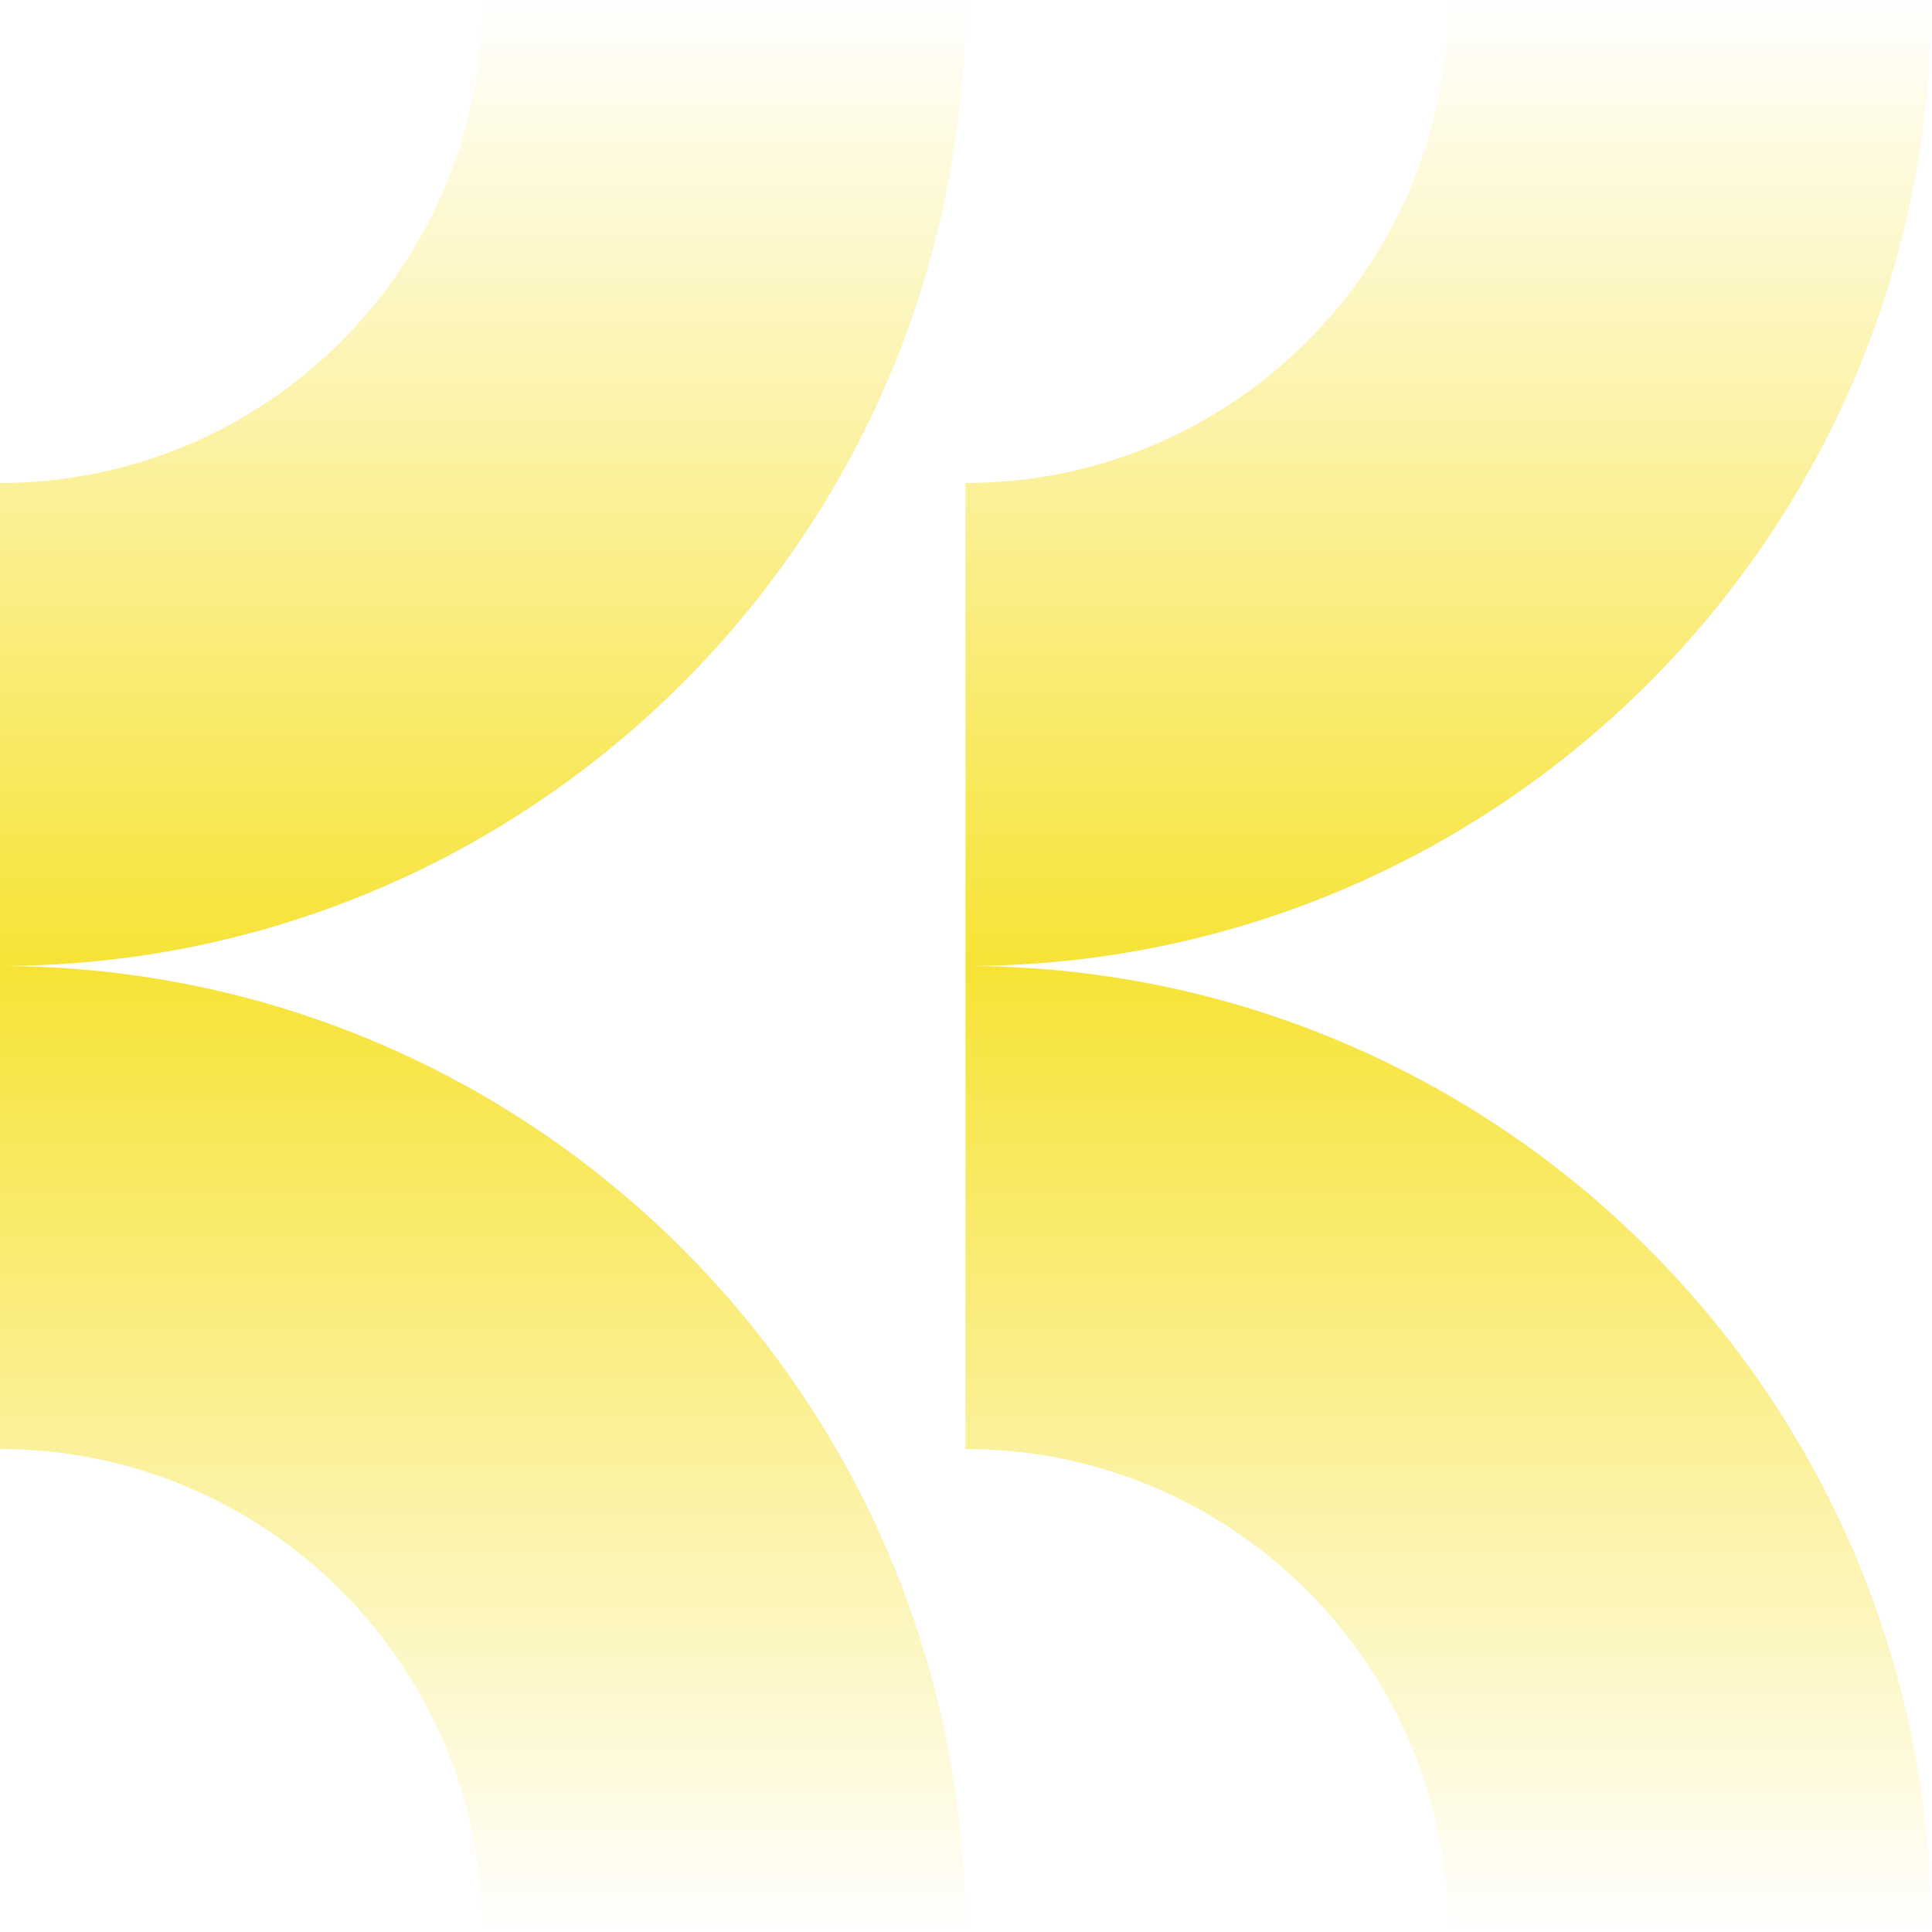 <?xml version="1.0" encoding="UTF-8"?><svg id="uuid-c00c0fb0-f714-43a1-a77c-c54307a0b4b6" xmlns="http://www.w3.org/2000/svg" xmlns:xlink="http://www.w3.org/1999/xlink" viewBox="0 0 400 400"><defs><style>.uuid-50c30844-0c48-4607-bb10-f7c70c264849{fill:url(#uuid-64a1e830-69a7-467c-b988-3a65575e8b9f);}.uuid-78aeb5b4-e1fc-48bf-944d-768ce56dbc96{fill:url(#uuid-5f8016c4-adbd-4aa4-bb72-610ce68e48fc);}.uuid-72b170e4-95bc-4063-8763-154ebf497728{fill:url(#uuid-82c4308d-9ea6-4e99-ad32-f314227490e2);}.uuid-4d2f25b4-a650-42d7-ac25-eb8f45dc53dd{fill:url(#uuid-c689ea3a-cf1f-422c-bc16-5c7aebcd02e2);}</style><linearGradient id="uuid-82c4308d-9ea6-4e99-ad32-f314227490e2" x1="6799.899" y1="3100" x2="6999.899" y2="3100" gradientTransform="translate(3399.899 -6599.899) rotate(90)" gradientUnits="userSpaceOnUse"><stop offset="0" stop-color="#f7e336"/><stop offset="1" stop-color="#f7e336" stop-opacity="0"/></linearGradient><linearGradient id="uuid-c689ea3a-cf1f-422c-bc16-5c7aebcd02e2" x1="6599.899" y1="3100" x2="6799.899" y2="3100" gradientTransform="translate(3399.899 -6599.899) rotate(90)" gradientUnits="userSpaceOnUse"><stop offset="0" stop-color="#f7e336" stop-opacity="0"/><stop offset="1" stop-color="#f7e336"/></linearGradient><linearGradient id="uuid-64a1e830-69a7-467c-b988-3a65575e8b9f" y1="3300" y2="3300" xlink:href="#uuid-82c4308d-9ea6-4e99-ad32-f314227490e2"/><linearGradient id="uuid-5f8016c4-adbd-4aa4-bb72-610ce68e48fc" y1="3300" y2="3300" xlink:href="#uuid-c689ea3a-cf1f-422c-bc16-5c7aebcd02e2"/></defs><path class="uuid-72b170e4-95bc-4063-8763-154ebf497728" d="M199.899,300.001c55.218-.005,99.985,44.758,99.99,99.981v.018h100.01c-.006-110.461-89.549-200.004-200-200v100.001Z"/><path class="uuid-4d2f25b4-a650-42d7-ac25-eb8f45dc53dd" d="M199.899,99.999c55.218.005,99.985-44.758,99.99-99.981v-.018h100.01c-.006,110.461-89.549,200.004-200,200v-100.001Z"/><path class="uuid-50c30844-0c48-4607-bb10-f7c70c264849" d="M-.101,300.001c55.218-.005,99.985,44.758,99.99,99.981v.018s100.01,0,100.01,0c-.006-110.461-89.549-200.004-200-200v100.001Z"/><path class="uuid-78aeb5b4-e1fc-48bf-944d-768ce56dbc96" d="M-.101,99.999c55.218.005,99.985-44.758,99.99-99.981v-.018h100.01c-.006,110.461-89.549,200.004-200,200v-100.001Z"/></svg>